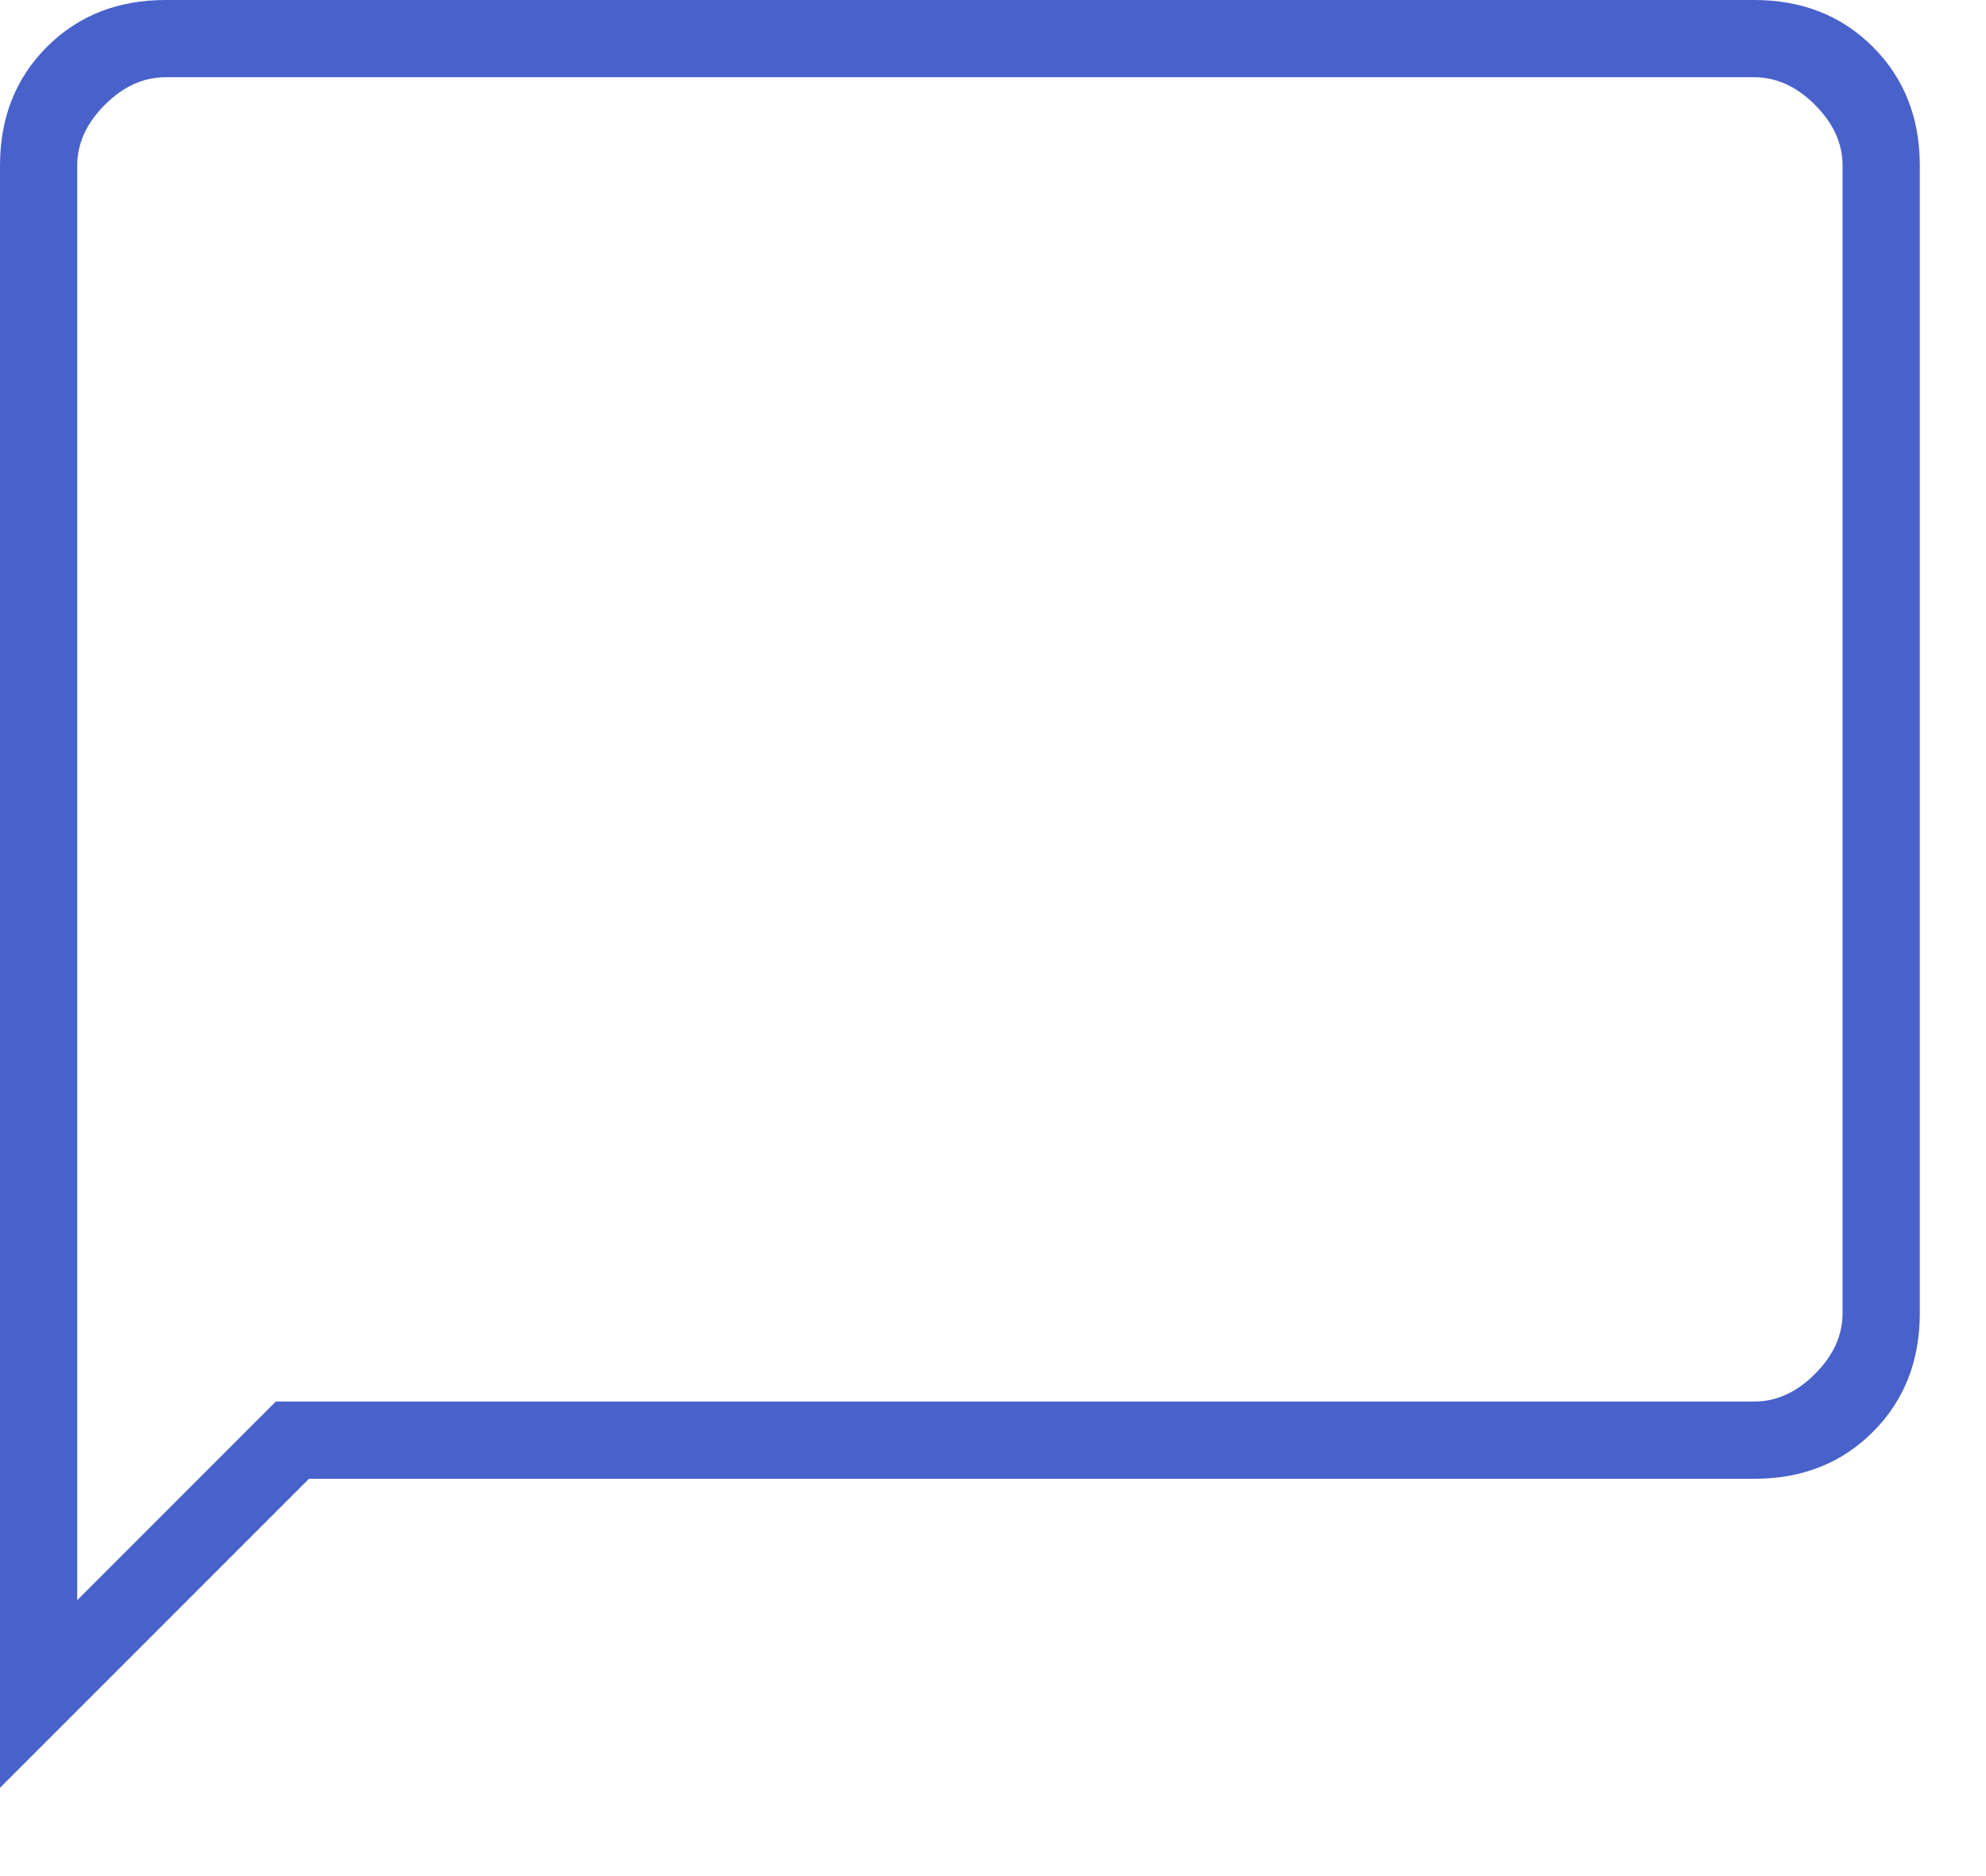 <?xml version="1.0" encoding="UTF-8" standalone="no"?>
<!DOCTYPE svg PUBLIC "-//W3C//DTD SVG 1.1//EN" "http://www.w3.org/Graphics/SVG/1.1/DTD/svg11.dtd">
<svg width="100%" height="100%" viewBox="0 0 18 17" version="1.1" xmlns="http://www.w3.org/2000/svg" xmlns:xlink="http://www.w3.org/1999/xlink" xml:space="preserve" xmlns:serif="http://www.serif.com/" style="fill-rule:evenodd;clip-rule:evenodd;stroke-linejoin:round;stroke-miterlimit:2;">
    <g transform="matrix(1,0,0,1,-3.3,-3.3)">
        <path d="M3.3,19.5L3.3,4.8C3.3,4.367 3.442,4.008 3.725,3.725C4.008,3.442 4.367,3.3 4.8,3.3L19.2,3.3C19.633,3.3 19.992,3.442 20.275,3.725C20.558,4.008 20.7,4.367 20.7,4.8L20.7,15.2C20.7,15.633 20.558,15.992 20.275,16.275C19.992,16.558 19.633,16.7 19.2,16.7L6.1,16.7L3.3,19.5ZM5.8,16L19.2,16C19.4,16 19.583,15.917 19.75,15.75C19.917,15.583 20,15.4 20,15.2L20,4.8C20,4.6 19.917,4.417 19.75,4.25C19.583,4.083 19.4,4 19.2,4L4.8,4C4.6,4 4.417,4.083 4.25,4.25C4.083,4.417 4,4.6 4,4.8L4,17.8L5.8,16ZM4,16L4,4L4,16Z" style="fill:rgb(73,97,202);fill-rule:nonzero;"/>
    </g>
</svg>
